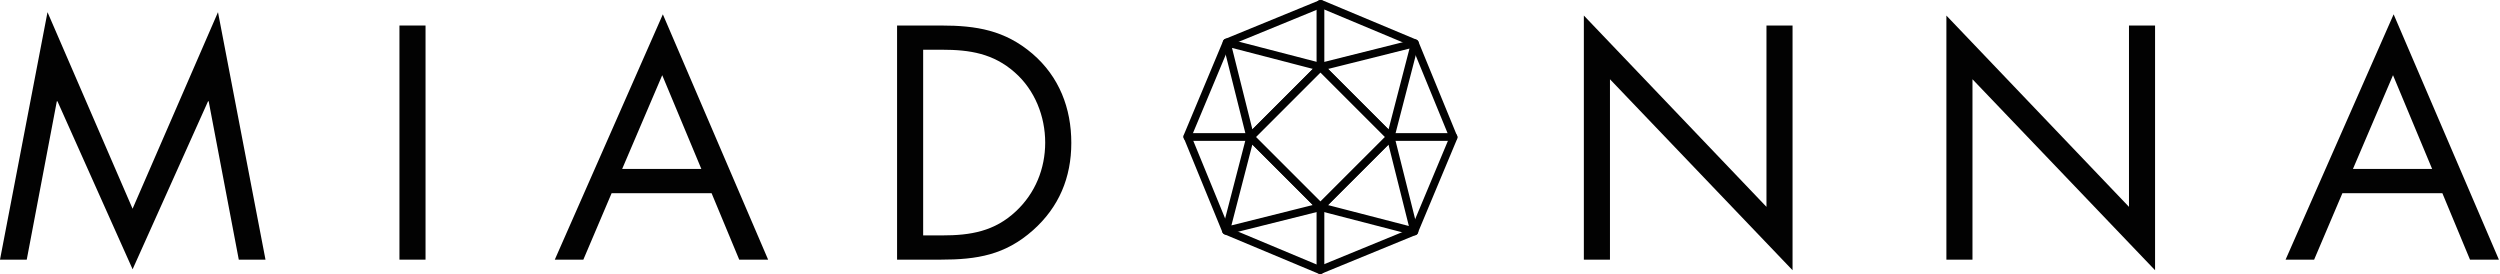 <svg xmlns="http://www.w3.org/2000/svg" fill="none" viewBox="0 0 876 96" height="96" width="876">
<path fill="#020202" d="M16.647 4.263L46.455 73.14L76.384 4.263L93.03 90.981H83.671L73.118 35.485H72.899L46.466 94.356L20.131 35.485H19.912L9.37 90.981H0L16.647 4.263Z"></path>
<path fill="#020202" d="M149.107 90.981H139.967V8.942H149.107V90.981Z"></path>
<path fill="#020202" d="M214.312 67.693L204.405 90.981H194.4L232.263 5.019L269.151 90.981H259.025L249.337 67.693H214.312ZM232.044 26.345L218.005 59.2H245.753L232.044 26.345Z"></path>
<path fill="#020202" d="M314.345 8.942H329.797C342.093 8.942 352.11 10.575 361.786 18.838C371.145 26.893 375.386 37.885 375.386 50.071C375.386 62.258 371.036 72.592 361.995 80.647C352.208 89.348 342.411 90.981 329.567 90.981H314.334V8.942H314.345ZM330.115 82.488C340.121 82.488 348.504 81.074 356.011 74.005C362.751 67.693 366.236 59.101 366.236 49.962C366.236 40.822 362.652 31.573 355.573 25.37C348.066 18.729 339.792 17.425 330.115 17.425H323.474V82.488H330.115Z"></path>
<path fill="#020202" d="M554.992 5.458L618.97 72.482V8.942H628.11V94.685L564.131 27.77V90.981H554.981V5.458H554.992Z"></path>
<path fill="#020202" d="M682.017 5.458L745.995 72.482V8.942H755.134V94.685L691.156 27.77V90.981H682.017V5.458Z"></path>
<path fill="#020202" d="M820.778 67.693L810.871 90.981H800.866L838.729 5.019L875.616 90.981H865.49L855.803 67.693H820.778ZM838.51 26.345L824.471 59.2H852.219L838.51 26.345Z"></path>
<path fill="#020202" d="M462.521 96C462.345 96 462.17 95.967 461.995 95.89L429.063 82.104C428.734 81.962 428.46 81.699 428.329 81.37L414.795 48.34C414.652 48 414.652 47.627 414.795 47.299L428.57 14.367C428.701 14.038 428.975 13.764 429.304 13.633L462.323 0.099C462.652 -0.033 463.036 -0.033 463.364 0.099L496.296 13.885C496.625 14.027 496.899 14.29 497.03 14.619L510.575 47.638C510.718 47.967 510.718 48.351 510.575 48.679L496.8 81.611C496.658 81.94 496.395 82.214 496.066 82.345L463.036 95.901C462.871 95.967 462.696 96 462.521 96ZM430.63 79.825L462.521 93.173L494.51 80.044L507.847 48.164L494.729 16.186L462.838 2.838L430.849 15.956L417.512 47.847L430.63 79.836V79.825Z"></path>
<path fill="#020202" d="M462.685 73.929C462.334 73.929 461.995 73.797 461.721 73.534L437.151 48.964C436.625 48.438 436.625 47.572 437.151 47.035L461.721 22.466C462.247 21.939 463.112 21.939 463.649 22.466L488.23 47.035C488.482 47.288 488.625 47.638 488.625 48C488.625 48.361 488.482 48.712 488.23 48.964L463.649 73.534C463.386 73.797 463.036 73.929 462.685 73.929ZM440.033 48L462.685 70.652L485.337 48L462.685 25.348L440.033 48Z"></path>
<path fill="#020202" d="M487.266 49.359C486.915 49.359 486.553 49.216 486.301 48.964L461.721 24.395C461.381 24.044 461.249 23.54 461.37 23.069C461.501 22.597 461.885 22.225 462.356 22.104L495.441 13.819C495.912 13.72 496.394 13.841 496.734 14.181C497.063 14.521 497.205 15.014 497.085 15.474L488.581 48.329C488.449 48.8 488.088 49.173 487.616 49.304C487.507 49.337 487.386 49.359 487.266 49.359ZM465.348 24.164L486.542 45.359L493.885 17.019L465.348 24.164Z"></path>
<path fill="#020202" d="M429.589 82.214C429.227 82.214 428.877 82.071 428.614 81.808C428.285 81.469 428.142 80.975 428.263 80.515L436.778 47.66C436.909 47.189 437.271 46.816 437.742 46.685C438.214 46.565 438.718 46.685 439.057 47.036L463.627 71.606C463.978 71.956 464.11 72.46 463.978 72.932C463.846 73.403 463.474 73.775 463.003 73.896L429.907 82.181C429.797 82.203 429.688 82.225 429.578 82.225L429.589 82.214ZM438.827 50.641L431.485 78.981L460.022 71.836L438.827 50.641Z"></path>
<path fill="#020202" d="M495.551 82.444C495.441 82.444 495.321 82.433 495.211 82.4L462.345 73.896C461.874 73.775 461.501 73.403 461.37 72.932C461.238 72.46 461.37 71.956 461.721 71.606L486.301 47.036C486.652 46.685 487.167 46.565 487.627 46.685C488.099 46.816 488.46 47.189 488.581 47.671L496.767 80.362C496.899 80.57 496.975 80.822 496.975 81.085C496.975 81.852 496.405 82.499 495.584 82.444H495.551ZM465.326 71.858L493.666 79.189L486.521 50.663L465.326 71.858Z"></path>
<path fill="#020202" d="M438.104 49.359C437.984 49.359 437.863 49.337 437.743 49.304C437.271 49.173 436.91 48.8 436.789 48.318L428.504 15.222C428.384 14.762 428.515 14.269 428.866 13.929C429.195 13.589 429.699 13.458 430.159 13.578L463.025 22.104C463.496 22.225 463.869 22.598 464 23.069C464.132 23.54 464 24.044 463.649 24.395L439.08 48.965C438.827 49.228 438.466 49.359 438.115 49.359H438.104ZM431.693 16.789L438.838 45.337L460.033 24.143L431.693 16.789Z"></path>
<path fill="#020202" d="M438.104 49.359H416.044C415.288 49.359 414.685 48.745 414.685 48C414.685 47.255 415.299 46.641 416.044 46.641H438.104C438.86 46.641 439.463 47.255 439.463 48C439.463 48.745 438.849 49.359 438.104 49.359Z"></path>
<path fill="#020202" d="M509.315 49.359H487.255C486.499 49.359 485.896 48.745 485.896 48C485.896 47.255 486.509 46.641 487.255 46.641H509.315C510.071 46.641 510.674 47.255 510.674 48C510.674 48.745 510.06 49.359 509.315 49.359Z"></path>
<path fill="#020202" d="M462.685 96C461.929 96 461.326 95.386 461.326 94.641V72.581C461.326 71.825 461.94 71.222 462.685 71.222C463.43 71.222 464.044 71.836 464.044 72.581V94.641C464.044 95.397 463.43 96 462.685 96Z"></path>
<path fill="#020202" d="M462.685 24.789C461.929 24.789 461.326 24.175 461.326 23.43V1.359C461.326 0.603 461.94 0 462.685 0C463.43 0 464.044 0.614 464.044 1.359V23.43C464.044 24.186 463.43 24.789 462.685 24.789Z"></path>
</svg>
